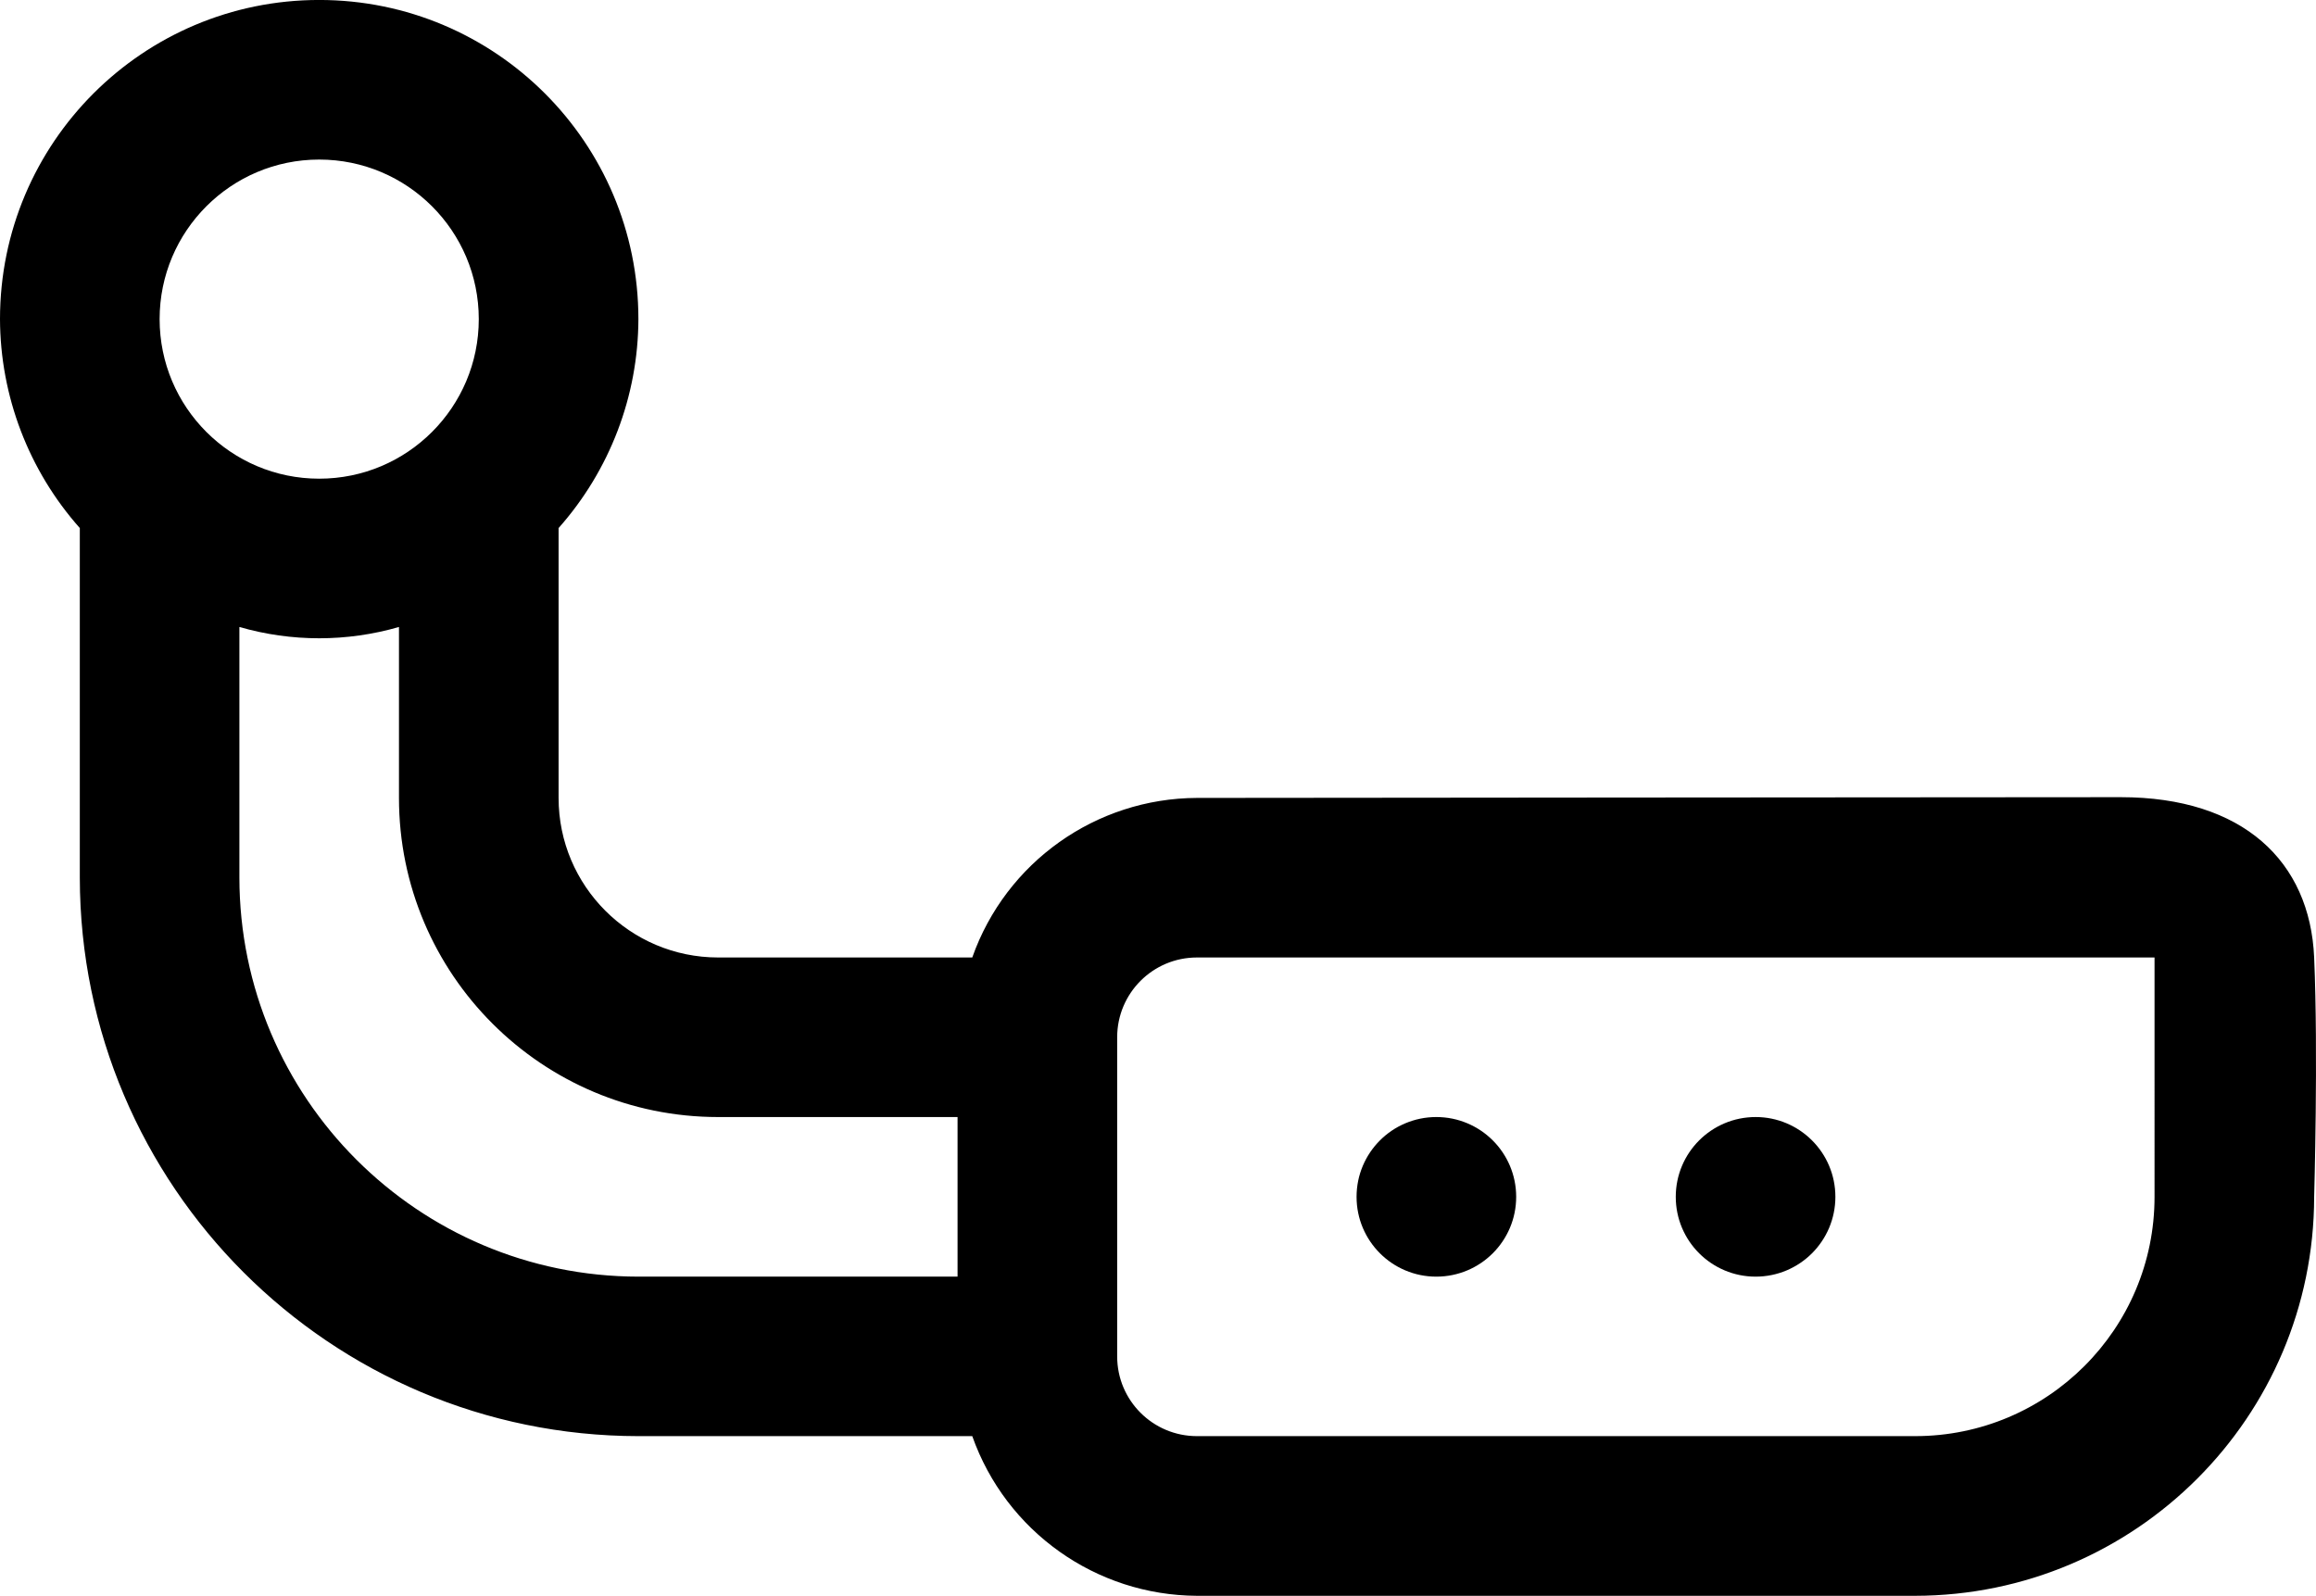 <?xml version="1.0" encoding="utf-8"?>
<!-- Generator: Adobe Illustrator 16.0.0, SVG Export Plug-In . SVG Version: 6.00 Build 0)  -->
<!DOCTYPE svg PUBLIC "-//W3C//DTD SVG 1.1//EN" "http://www.w3.org/Graphics/SVG/1.1/DTD/svg11.dtd">
<svg version="1.1" id="svg921" xmlns:svg="http://www.w3.org/2000/svg"
	 xmlns="http://www.w3.org/2000/svg" xmlns:xlink="http://www.w3.org/1999/xlink" x="0px" y="0px" width="65.352px"
	 height="45.035px" viewBox="-13.125 -2.273 65.352 45.035" enable-background="new -13.125 -2.273 65.352 45.035"
	 xml:space="preserve">
<g>
	<path id="Shape_1_" d="M46.719,20.224c-3.451,0-26.069,0.021-26.069,0.021c-2.852,0.011-5.39,1.813-6.34,4.503H7.14
		c-2.487,0-4.503-2.018-4.503-4.503v-7.616c1.443-1.626,2.245-3.722,2.252-5.896c0-4.975-4.033-9.007-9.007-9.007
		c-4.975,0-9.007,4.032-9.007,9.007c0.008,2.174,0.808,4.27,2.252,5.896v9.867c0.011,8.7,7.062,15.751,15.762,15.76h9.421
		c0.951,2.689,3.488,4.492,6.34,4.506h20.266c6.214-0.009,11.252-5.045,11.259-11.259c0,0,0.117-4.045,0-6.755
		C52.057,22.036,50.17,20.224,46.719,20.224z M-4.118,2.23c2.487,0,4.503,2.017,4.503,4.503s-2.016,4.503-4.503,4.503
		s-4.503-2.017-4.503-4.503S-6.605,2.23-4.118,2.23z M-6.37,22.497v-7.076c1.471,0.425,3.033,0.425,4.503,0v4.824
		c0,4.973,4.032,9.006,9.007,9.006h6.755v4.504H4.889C-1.327,33.747-6.363,28.71-6.37,22.497z M47.671,31.503
		c0,3.731-3.025,6.753-6.756,6.753H20.65c-1.243,0-2.251-1.007-2.251-2.249V27c0-1.245,1.009-2.252,2.251-2.252h27.021V31.503z"/>
	<circle id="Oval" cx="27.406" cy="31.503" r="2.252"/>
	<circle id="Oval_1_" cx="36.413" cy="31.503" r="2.252"/>
</g>
</svg>
